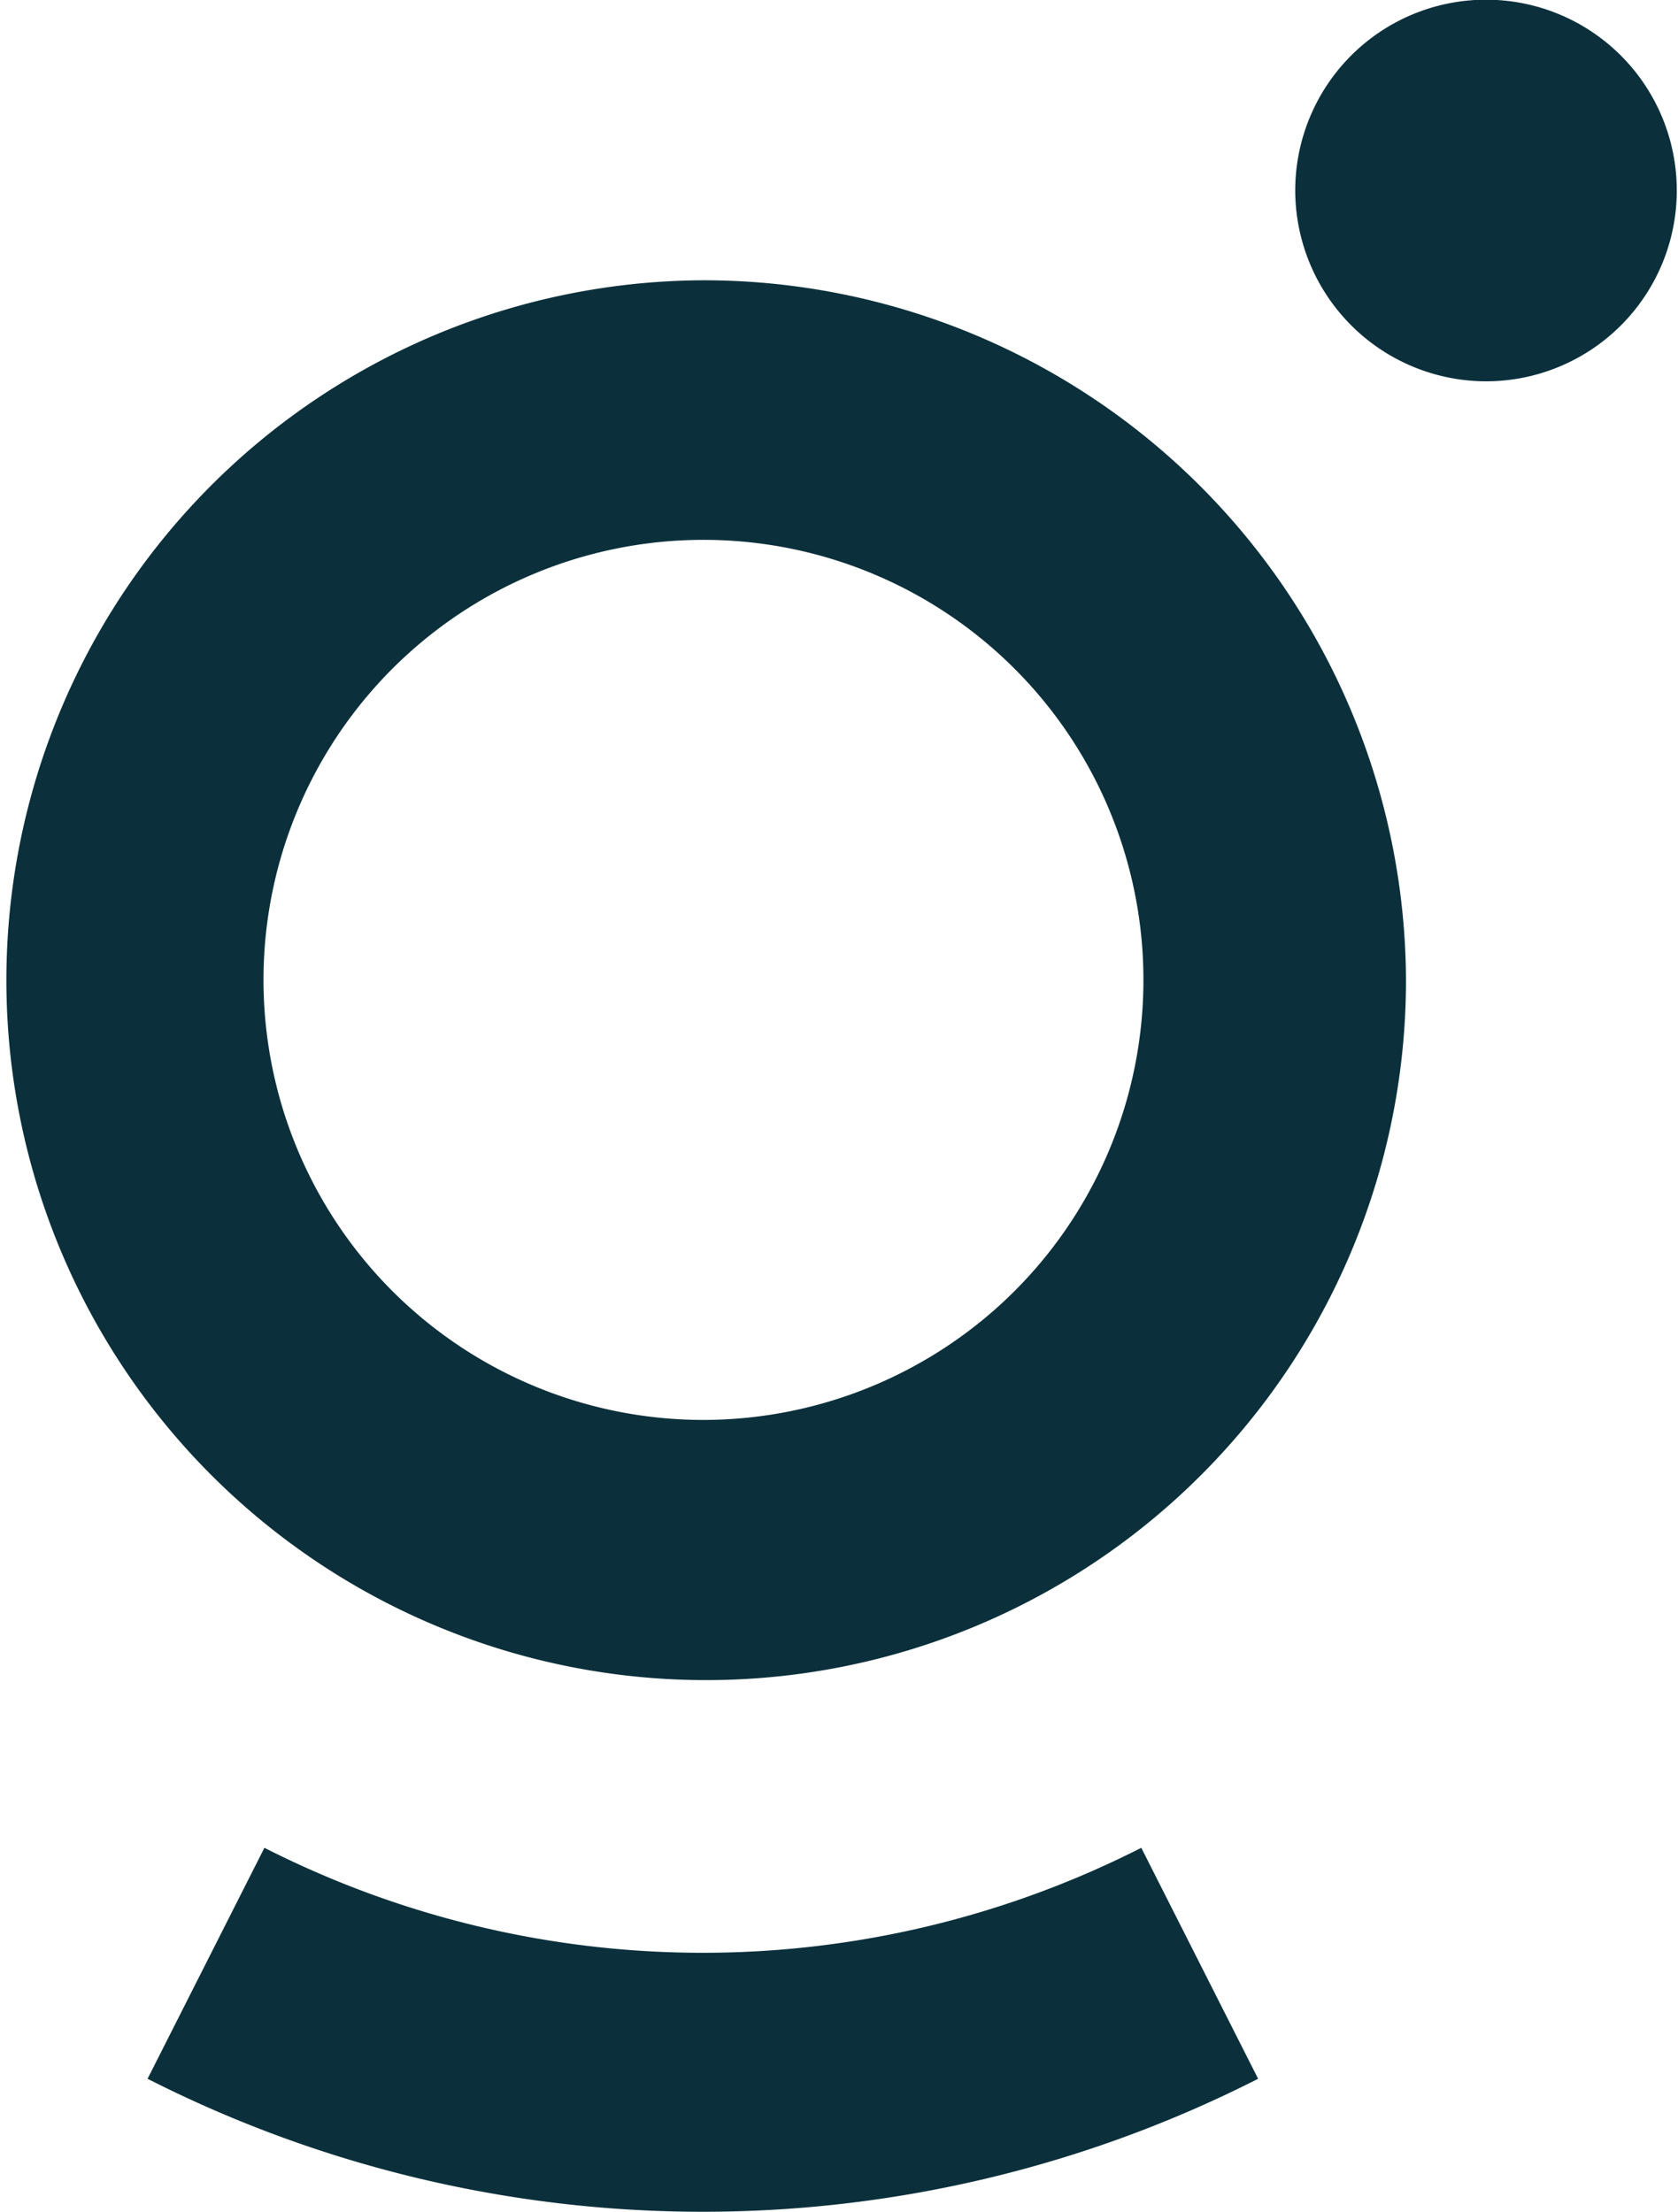 <svg xmlns="http://www.w3.org/2000/svg" viewBox="0 0 55.15 72.68"><defs><style>.cls-1{fill:#0b303b;}</style></defs><g id="Ebene_2" data-name="Ebene 2"><g id="Ebene_1-2" data-name="Ebene 1"><path class="cls-1" d="M23.1,9.21a23,23,0,1,0,23.11,23A23.09,23.09,0,0,0,23.1,9.21Zm0,37.45a14.46,14.46,0,1,1,10.24-4.23A14.5,14.5,0,0,1,23.1,46.66Z"/><path class="cls-1" d="M41.35,68.31l-3.84-7.59a31.82,31.82,0,0,1-28.82,0L4.85,68.31a40.29,40.29,0,0,0,36.5,0Z"/><path class="cls-1" d="M48.86,12.53a6.27,6.27,0,1,0-6.29-6.26A6.28,6.28,0,0,0,48.86,12.53Z"/></g></g></svg>